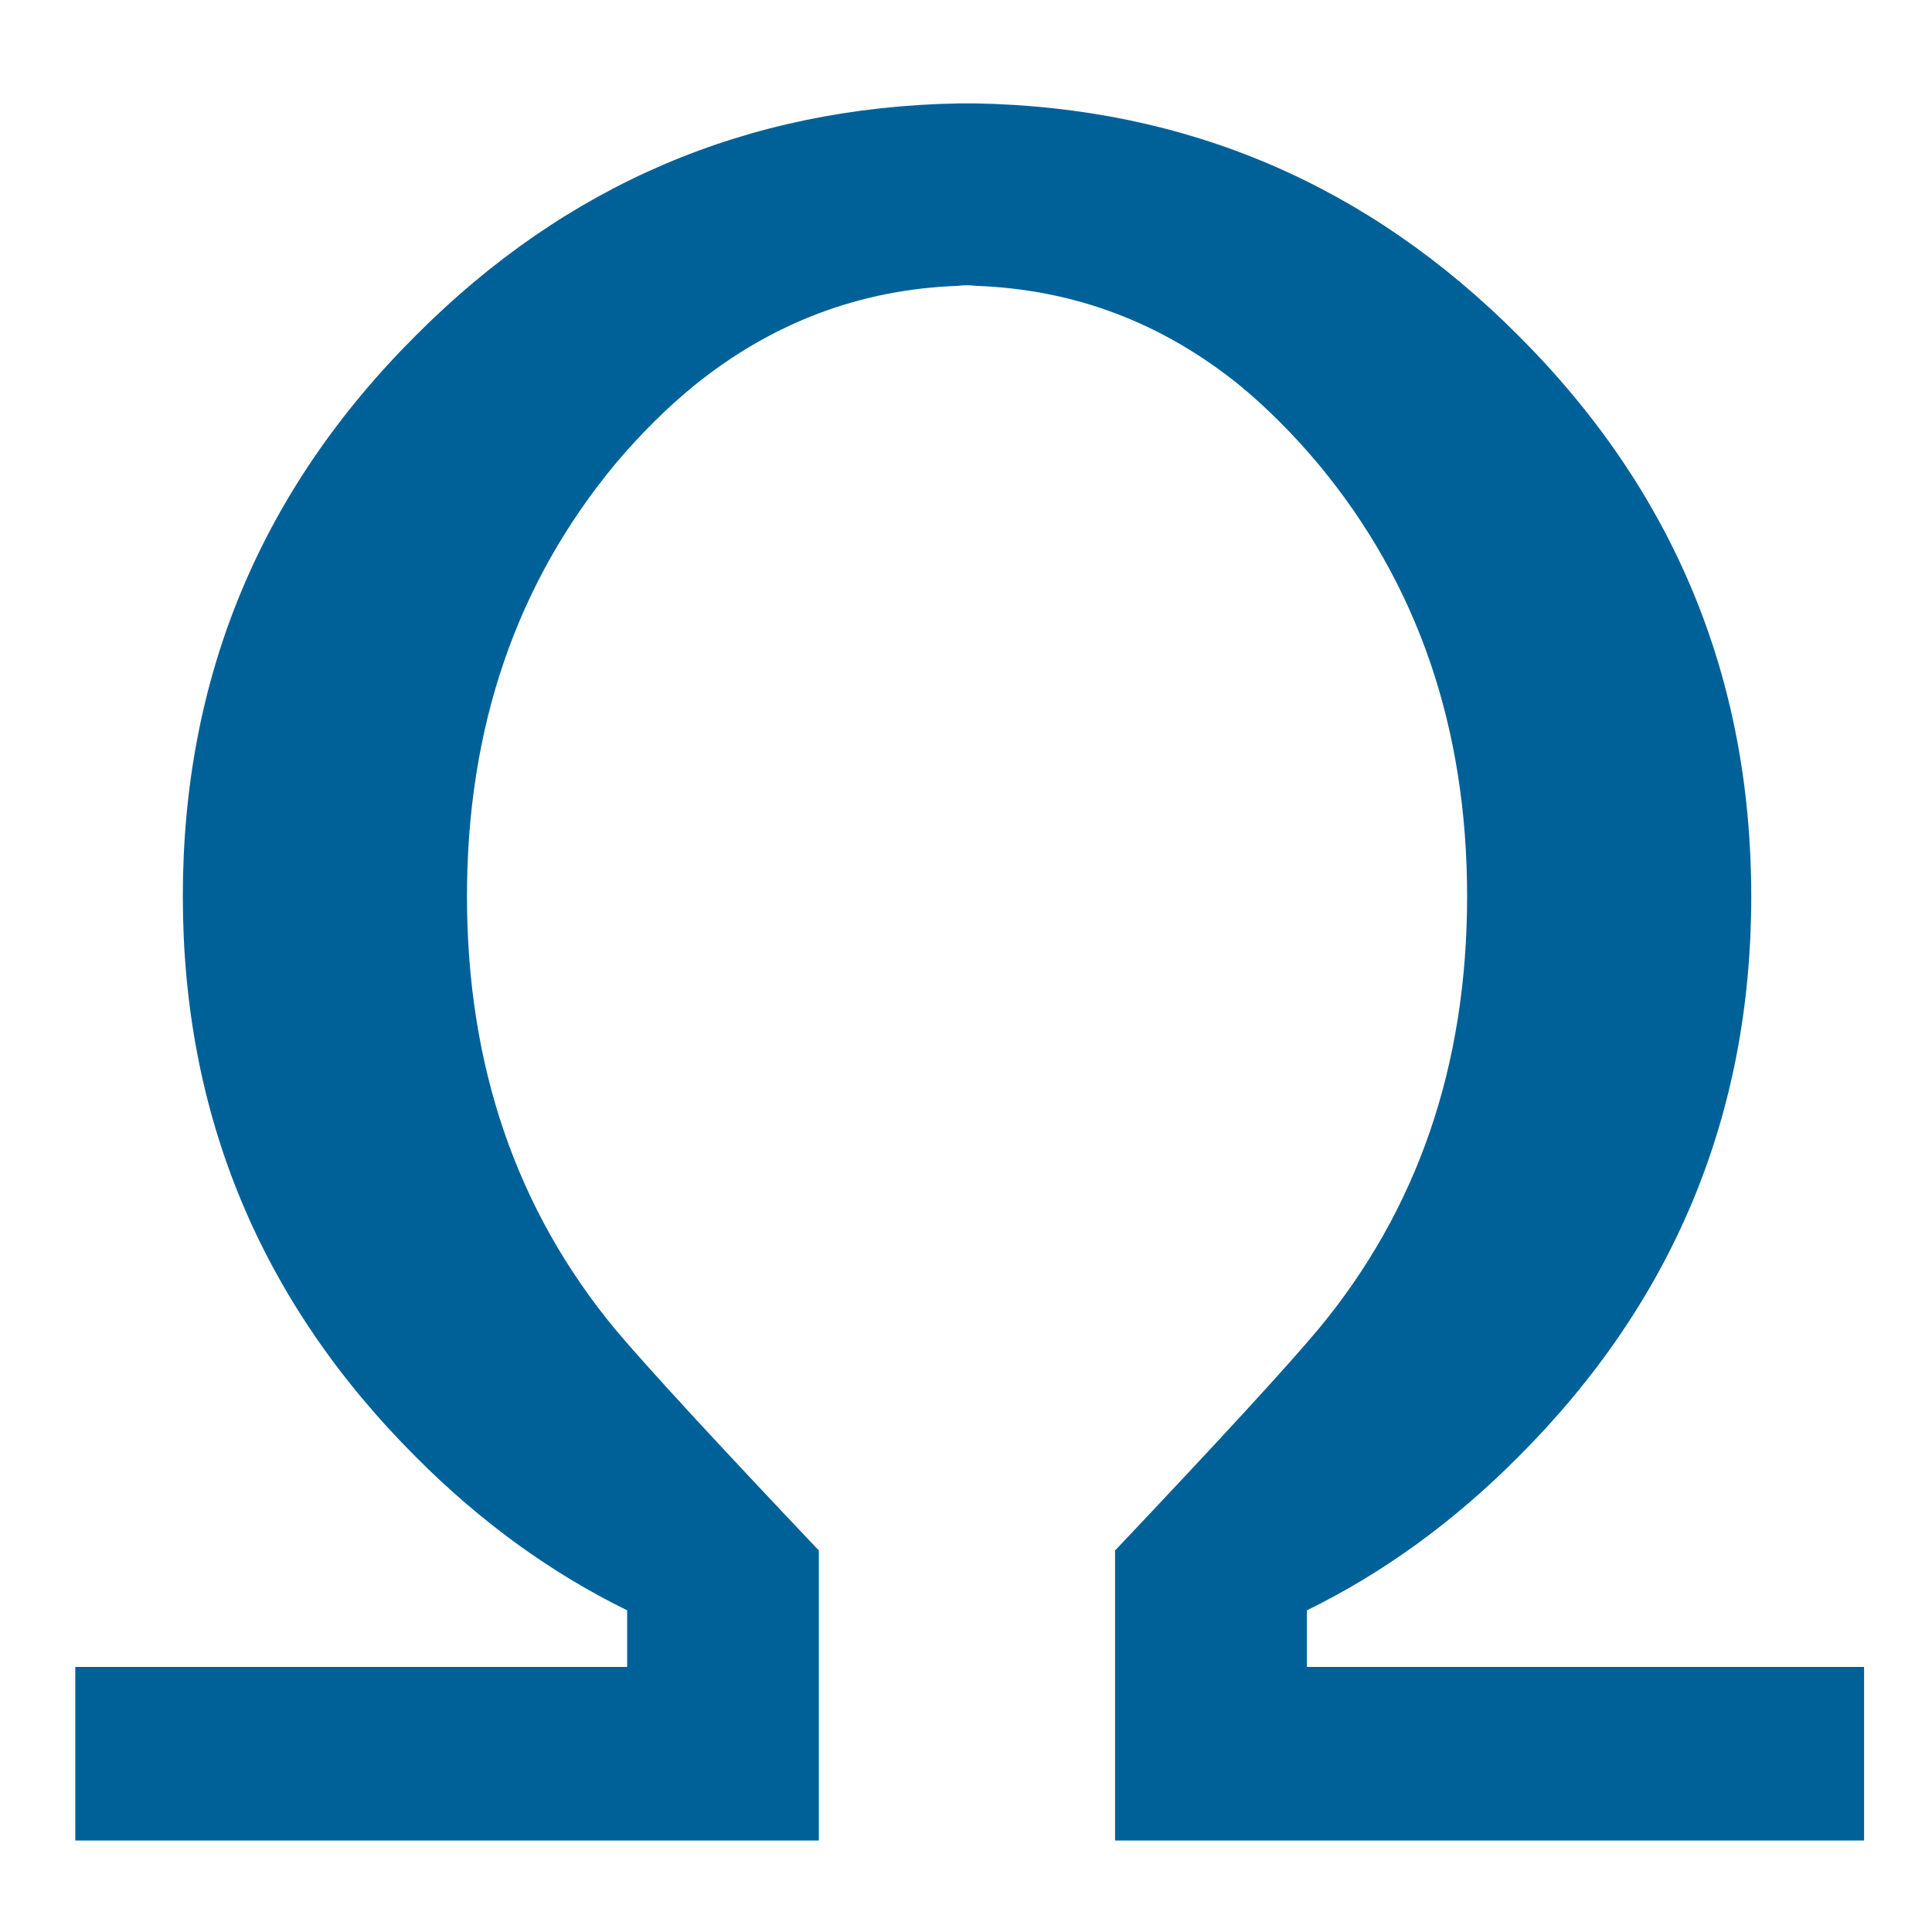 <?xml version="1.0" encoding="UTF-8"?> <svg xmlns="http://www.w3.org/2000/svg" xmlns:xlink="http://www.w3.org/1999/xlink" version="1.1" preserveAspectRatio="none" x="0px" y="0px" width="512px" height="512px" viewBox="0 0 512 512"><defs><g id="Layer2_0_FILL"><path fill="#006198" stroke="none" d=" M 328.5 102.1 Q 339.4 111.1 349.3 122.9 388.8 170.3 388.8 237.55 388.8 304.85 349.3 352.35 336.9 367.15 295.5 410.9 L 295.5 487.75 494 487.75 494 441.75 346.35 441.75 346.35 426.75 Q 376.75 411.85 402.4 386.05 464.1 324.35 464.1 237.55 464.1 150.55 402.4 88.95 342.6 28.9 258.4 27.4 L 254.15 27.4 Q 169.95 28.9 110.15 88.95 48.45 150.55 48.45 237.55 48.45 324.35 110.15 386.05 135.8 411.85 166.2 426.75 L 166.2 441.75 19.95 441.75 19.95 487.75 217 487.75 217 410.9 Q 175.55 367.15 163.1 352.35 123.75 304.85 123.75 237.55 123.75 170.3 163.1 122.9 173.05 111.1 184.05 102.1 215 77.15 253.9 75.75 254.95 75.6 256.15 75.6 257.45 75.6 258.65 75.75 297.65 77.15 328.5 102.1 Z"></path></g><path id="Layer2_0_1_STROKES" stroke="#203F7B" stroke-opacity="0" stroke-width="0.05" stroke-linejoin="round" stroke-linecap="round" fill="none" d=" M 19.95 487.75 L 217 487.75 217 410.9 Q 175.55 367.15 163.1 352.35 123.75 304.85 123.75 237.55 123.75 170.3 163.1 122.9 173.05 111.1 184.05 102.1 215 77.15 253.9 75.75 254.95 75.6 256.15 75.6 257.45 75.6 258.65 75.75 297.65 77.15 328.5 102.1 339.4 111.1 349.3 122.9 388.8 170.3 388.8 237.55 388.8 304.85 349.3 352.35 336.9 367.15 295.5 410.9 L 295.5 487.75 494 487.75 M 494 441.75 L 346.35 441.75 346.35 426.75 Q 376.75 411.85 402.4 386.05 464.1 324.35 464.1 237.55 464.1 150.55 402.4 88.95 342.6 28.9 258.4 27.4 L 254.15 27.4 Q 169.95 28.9 110.15 88.95 48.45 150.55 48.45 237.55 48.45 324.35 110.15 386.05 135.8 411.85 166.2 426.75 L 166.2 441.75 19.95 441.75"></path></defs><g transform="matrix( 1, 0, 0, 1, 0,0) "><use xlink:href="#Layer2_0_FILL"></use><use xlink:href="#Layer2_0_1_STROKES"></use></g></svg> 